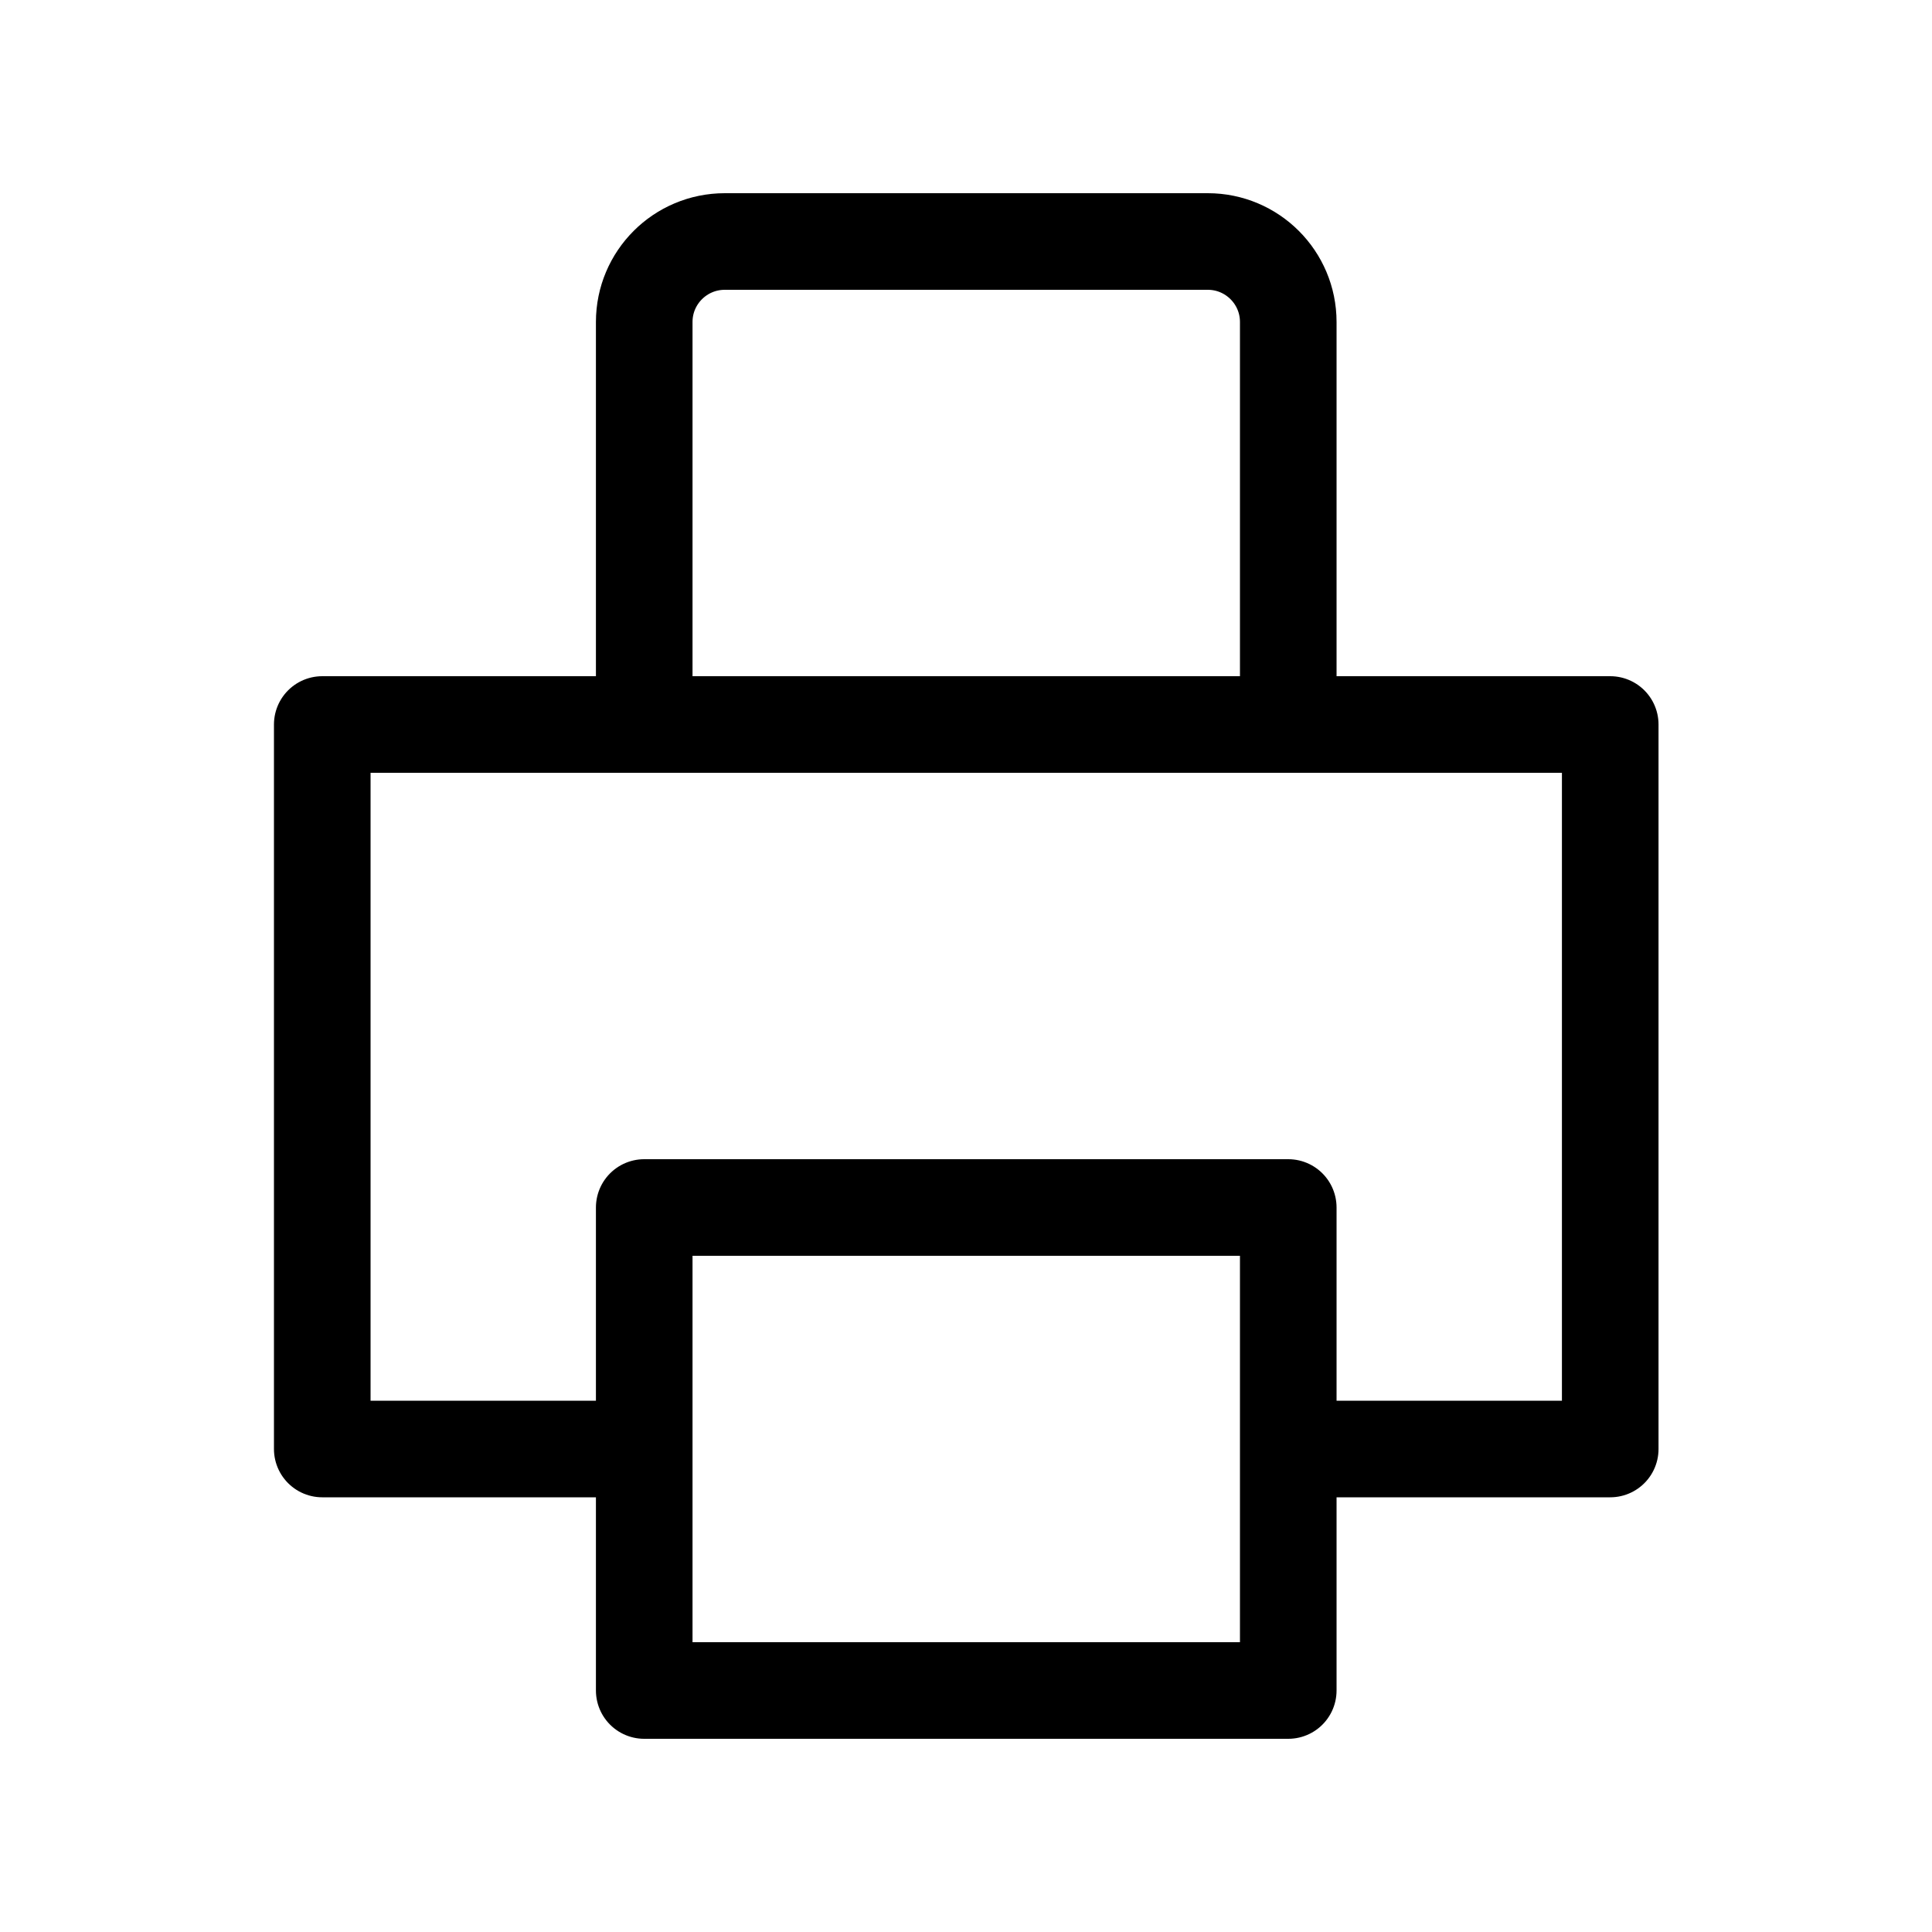 <svg width="20" height="20" viewBox="0 0 20 20" fill="none" xmlns="http://www.w3.org/2000/svg">
<g id="print-svgrepo-com 1">
<path id="Vector" d="M13.336 15V12.5H6.669V15M13.336 15V17.5H6.669V15M13.336 15H16.669V7.5H13.336M6.669 15H3.336V7.5H6.669M13.336 7.5H6.669M13.336 7.5V3.333C13.336 2.873 12.963 2.5 12.503 2.5H7.503C7.042 2.5 6.669 2.873 6.669 3.333V7.5" stroke="black" stroke-linecap="round" stroke-linejoin="round"/>
</g>
</svg>

